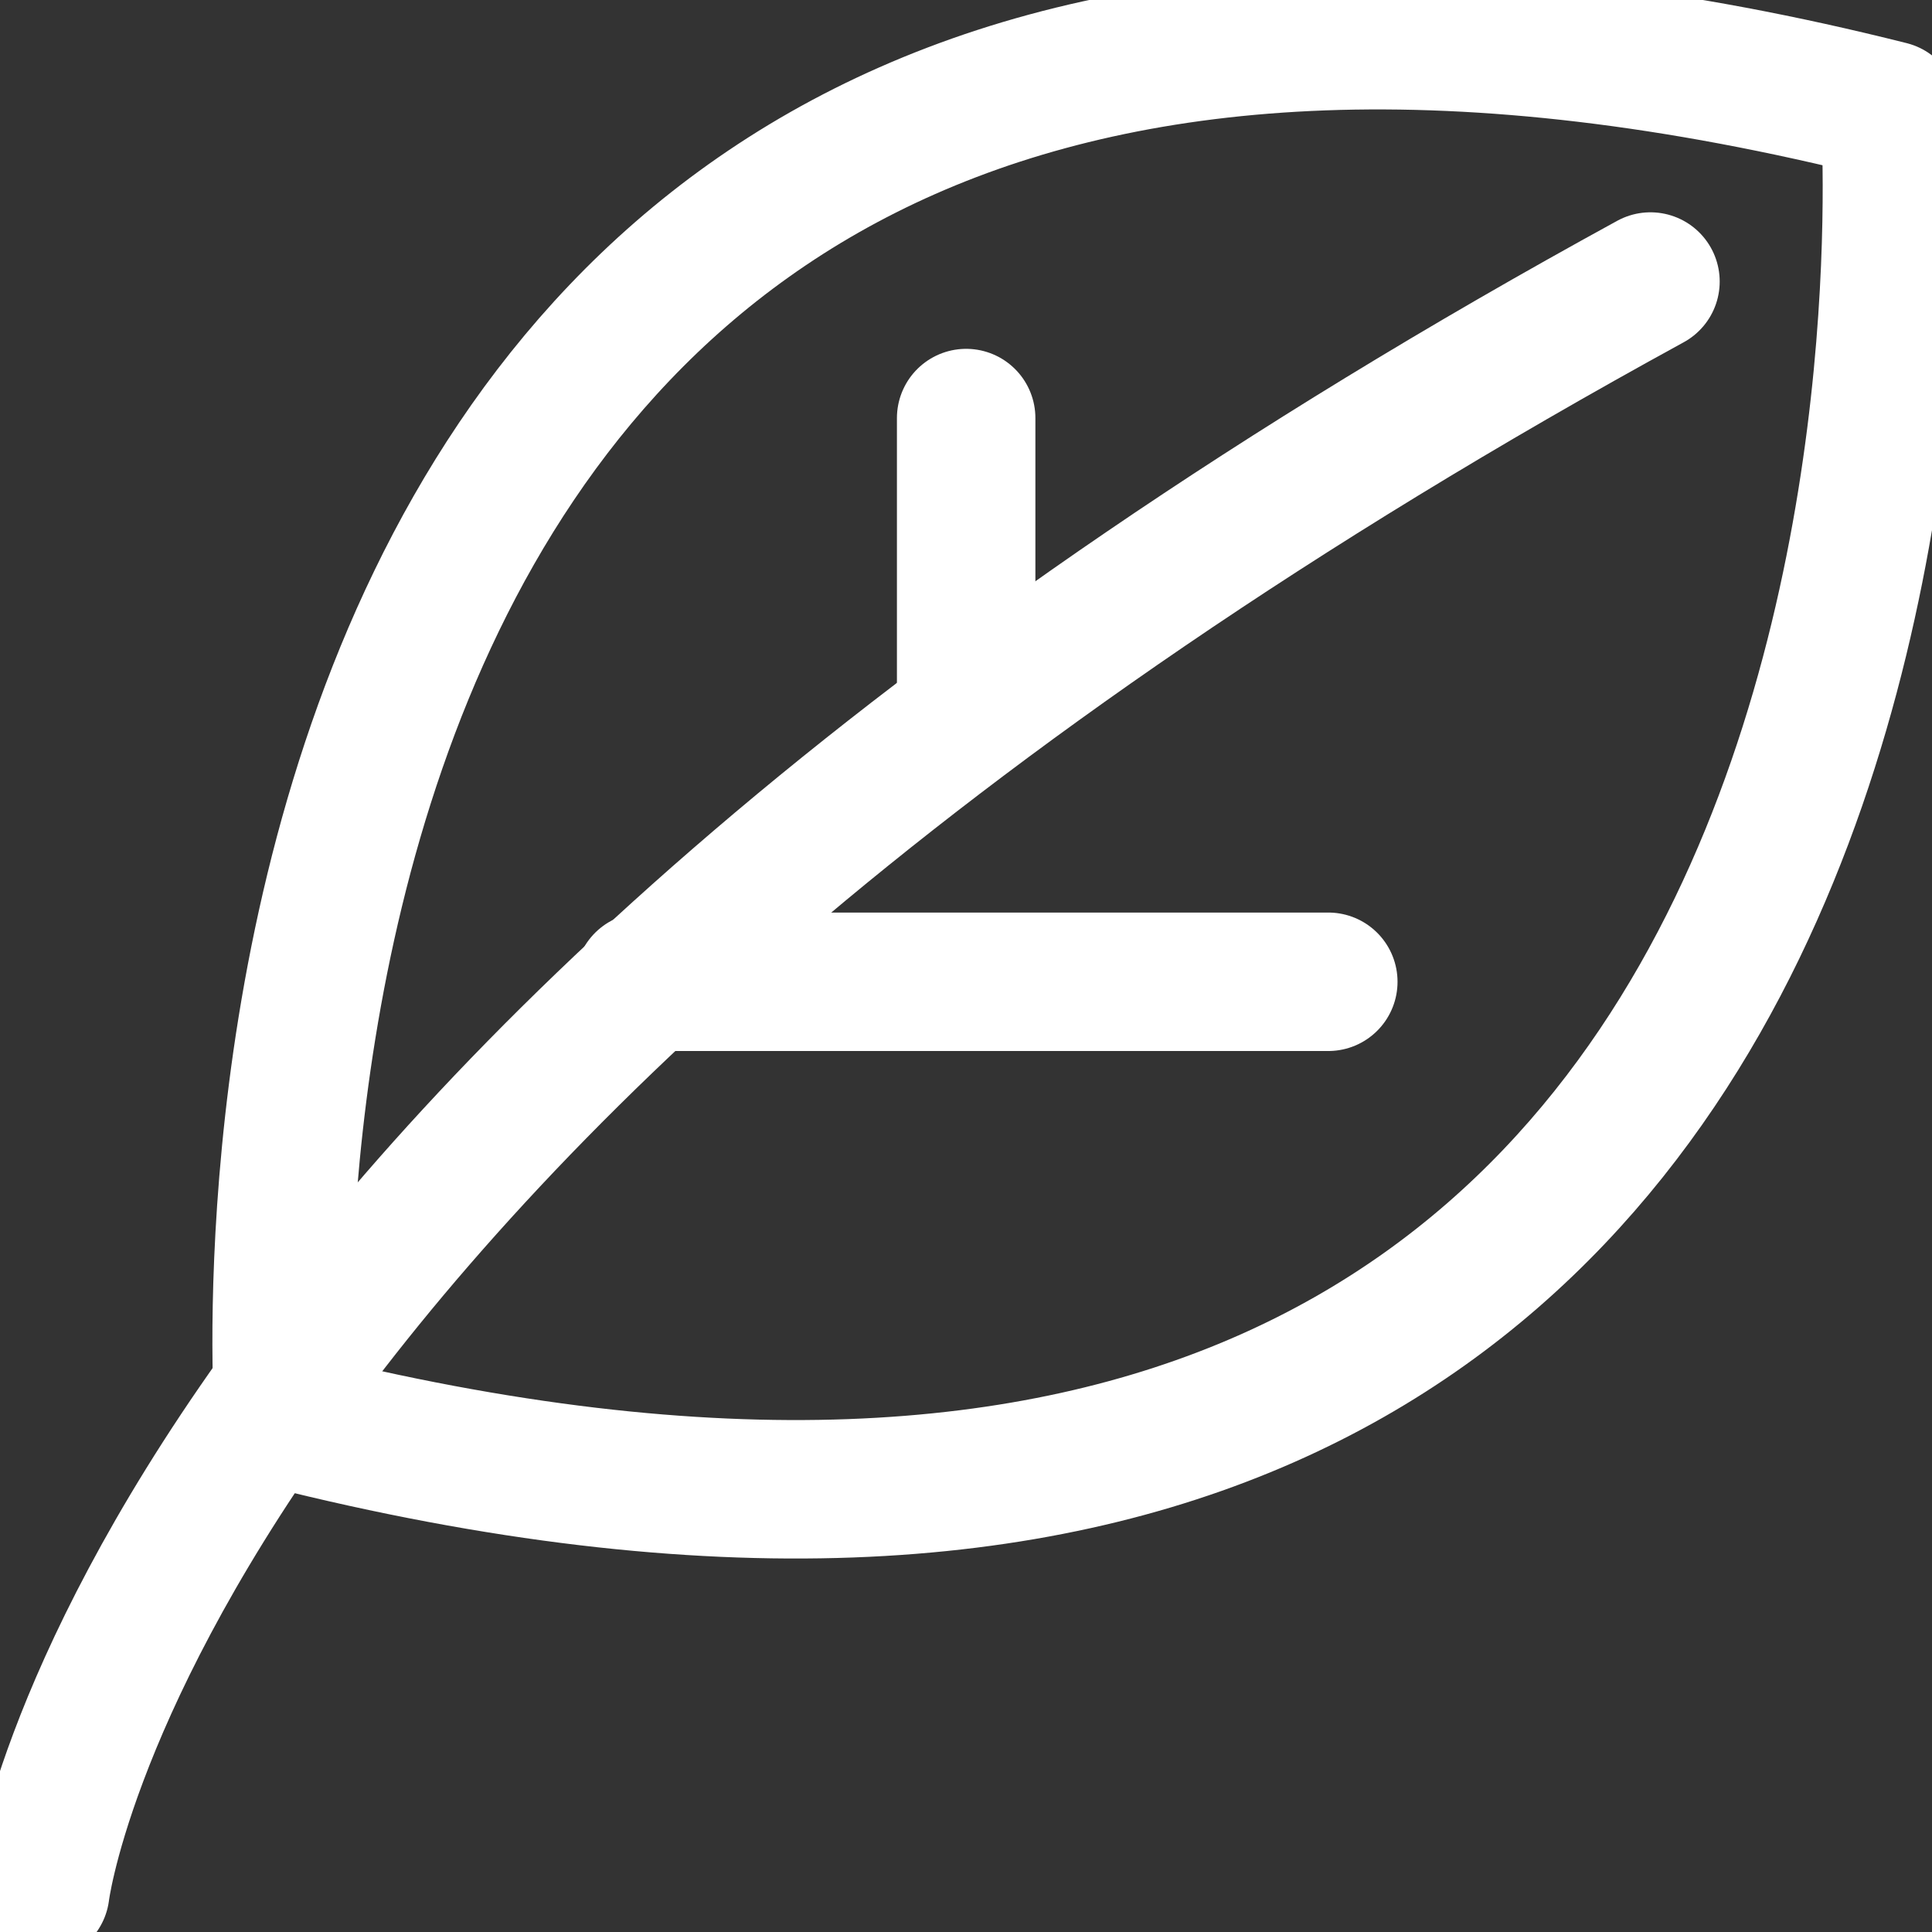 <svg width="36" height="36" viewBox="0 0 36 36" fill="none" xmlns="http://www.w3.org/2000/svg">
<rect x="0" y="0" width="36" height="36" fill="#333333" stroke="none"/>
<g clip-path="url(#clip0_7255_11997)">
<path d="M18.003 13.042V7.79" stroke="white" stroke-width="2.58" stroke-linecap="round" stroke-linejoin="round"/>
<path d="M12 18.294H24.751" stroke="white" stroke-width="2.58" stroke-linecap="round" stroke-linejoin="round"/>
<path d="M35.214 2.055C2.905 -6.079 5.287 26.445 5.287 26.445C37.595 34.579 35.214 2.055 35.214 2.055Z" stroke="white" stroke-width="2.58" stroke-linecap="round" stroke-linejoin="round"/>
<path d="M0.751 35.249C0.751 35.249 2.48 20.71 30.754 5.246" stroke="white" stroke-width="2.58" stroke-linecap="round" stroke-linejoin="round"/>
</g>
<defs>
<clipPath id="clip0_7255_11997">
<rect width="36" height="36" fill="white"/>
</clipPath>
</defs>
</svg>
